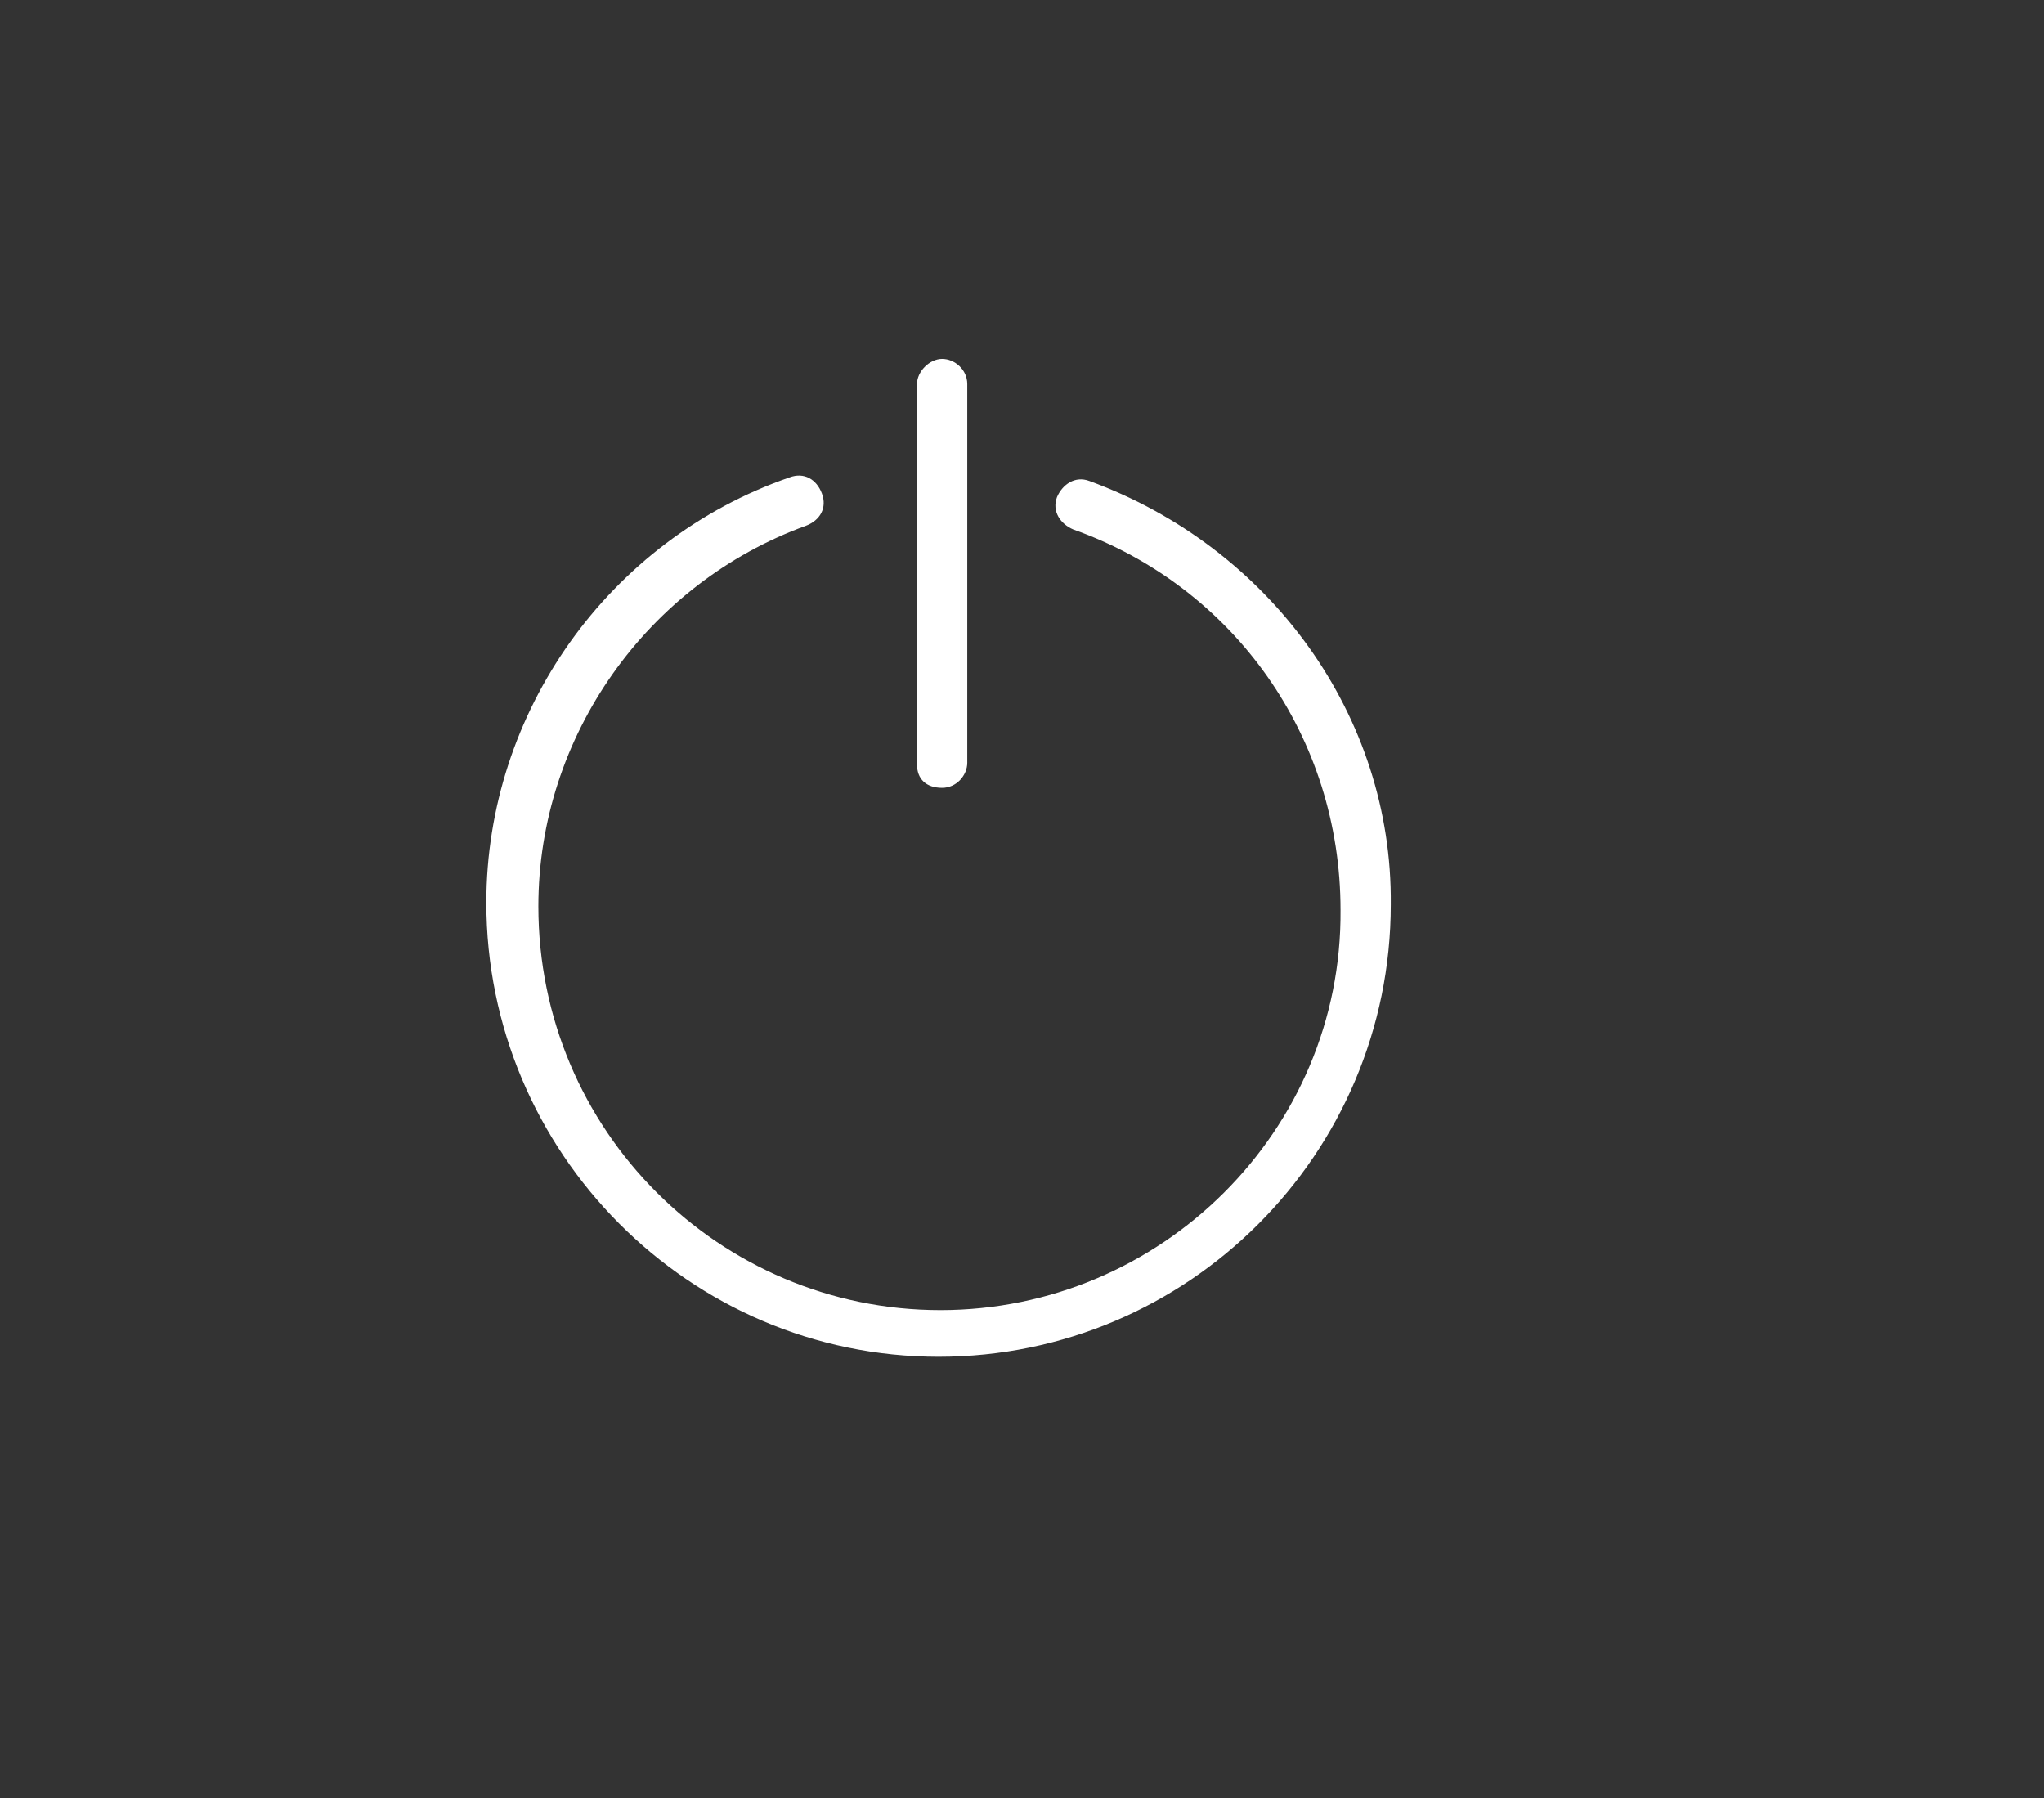 <?xml version="1.0" encoding="utf-8"?>
<!-- Generator: Adobe Illustrator 22.0.1, SVG Export Plug-In . SVG Version: 6.00 Build 0)  -->
<svg version="1.1" id="Capa_1" xmlns="http://www.w3.org/2000/svg" xmlns:xlink="http://www.w3.org/1999/xlink" x="0px" y="0px"
	 viewBox="0 0 113.9 100.2" style="enable-background:new 0 0 113.9 100.2;" xml:space="preserve">
<rect x="0" y="0" width="113.9" height="100.2" fill="#333333" stroke="none"/>
<style type="text/css">
	.st0{fill:#FFFFFF;}
</style>
<g>
	<path class="st0" d="M52.5,43.9c0.8,0,1.4-0.7,1.4-1.4V21.4c0-0.8-0.7-1.4-1.4-1.4s-1.4,0.7-1.4,1.4v21.2
		C51.1,43.4,51.6,43.9,52.5,43.9z"/>
	<path class="st0" d="M60.7,26.8c-0.8-0.3-1.5,0.2-1.8,0.9c-0.3,0.8,0.2,1.5,0.9,1.8c9,3.2,14.9,11.6,14.9,21.2
		c0.1,12.3-10,22.3-22.3,22.3S30,63,30,50.5c0-9.5,6.1-18,14.9-21.2c0.8-0.3,1.2-1,0.9-1.8s-1-1.2-1.8-0.9
		c-10.1,3.5-16.9,13.1-16.9,23.7c0,13.9,11.3,25.3,25.2,25.3s25.2-11.3,25.2-25.2C77.6,39.9,70.8,30.5,60.7,26.8z"/>
</g>
</svg>
